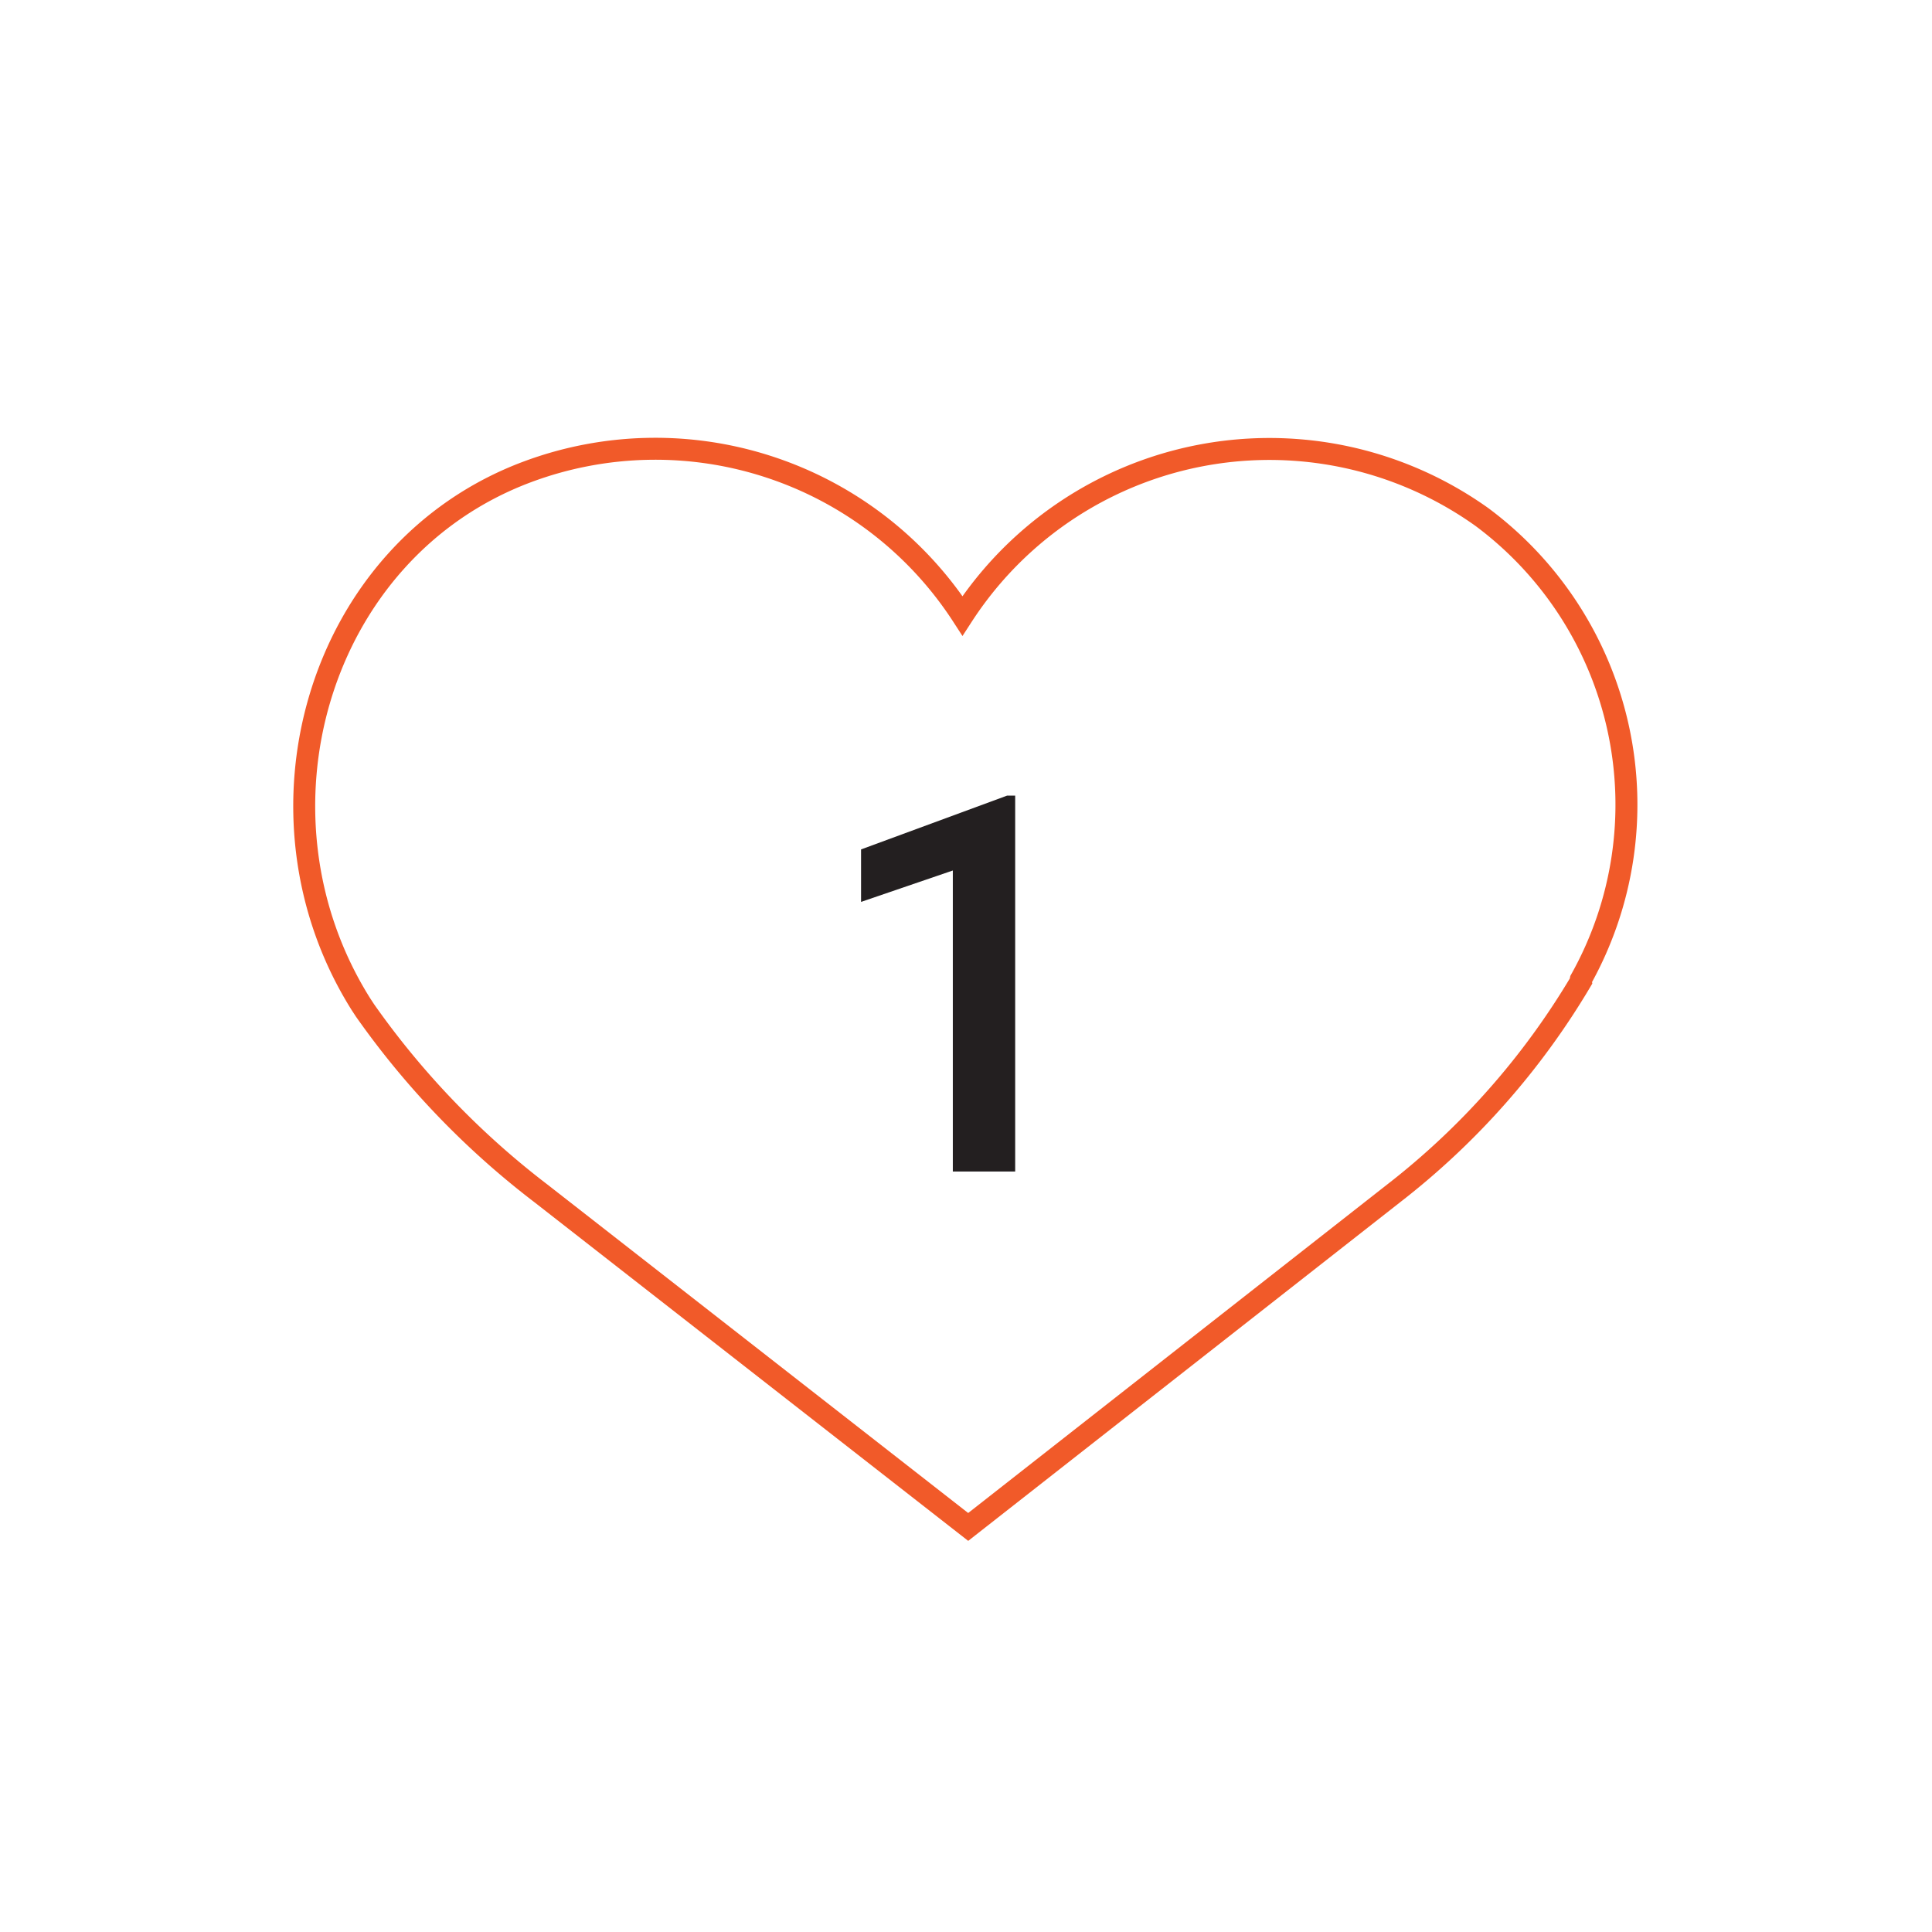 <svg xmlns="http://www.w3.org/2000/svg" viewBox="0 0 88 88"><defs><style>.cls-1,.cls-3{fill:none;}.cls-1{stroke:#f15a29;stroke-miterlimit:10;}.cls-2{fill:#231f20;}</style></defs><g id="Layer_2" data-name="Layer 2"><g id="Txt"><path class="cls-1" d="M67.5,23.55a16.66,16.66,0,0,0-23.66,4.5A16.67,16.67,0,0,0,24,21.5c-9.55,3.58-13,15.58-7.56,24.24l.19.29a37.92,37.92,0,0,0,8,8.32L44.1,69.55,63.5,54.34A34.42,34.42,0,0,0,72,44.71a.2.2,0,0,1,0-.08A16.33,16.33,0,0,0,67.5,23.55Z"/><path class="cls-2" d="M46.24,53.36H43.4V39.65l-4.18,1.43V38.69l6.65-2.45h.37Z"/><rect class="cls-3" width="88" height="88"/></g></g></svg>